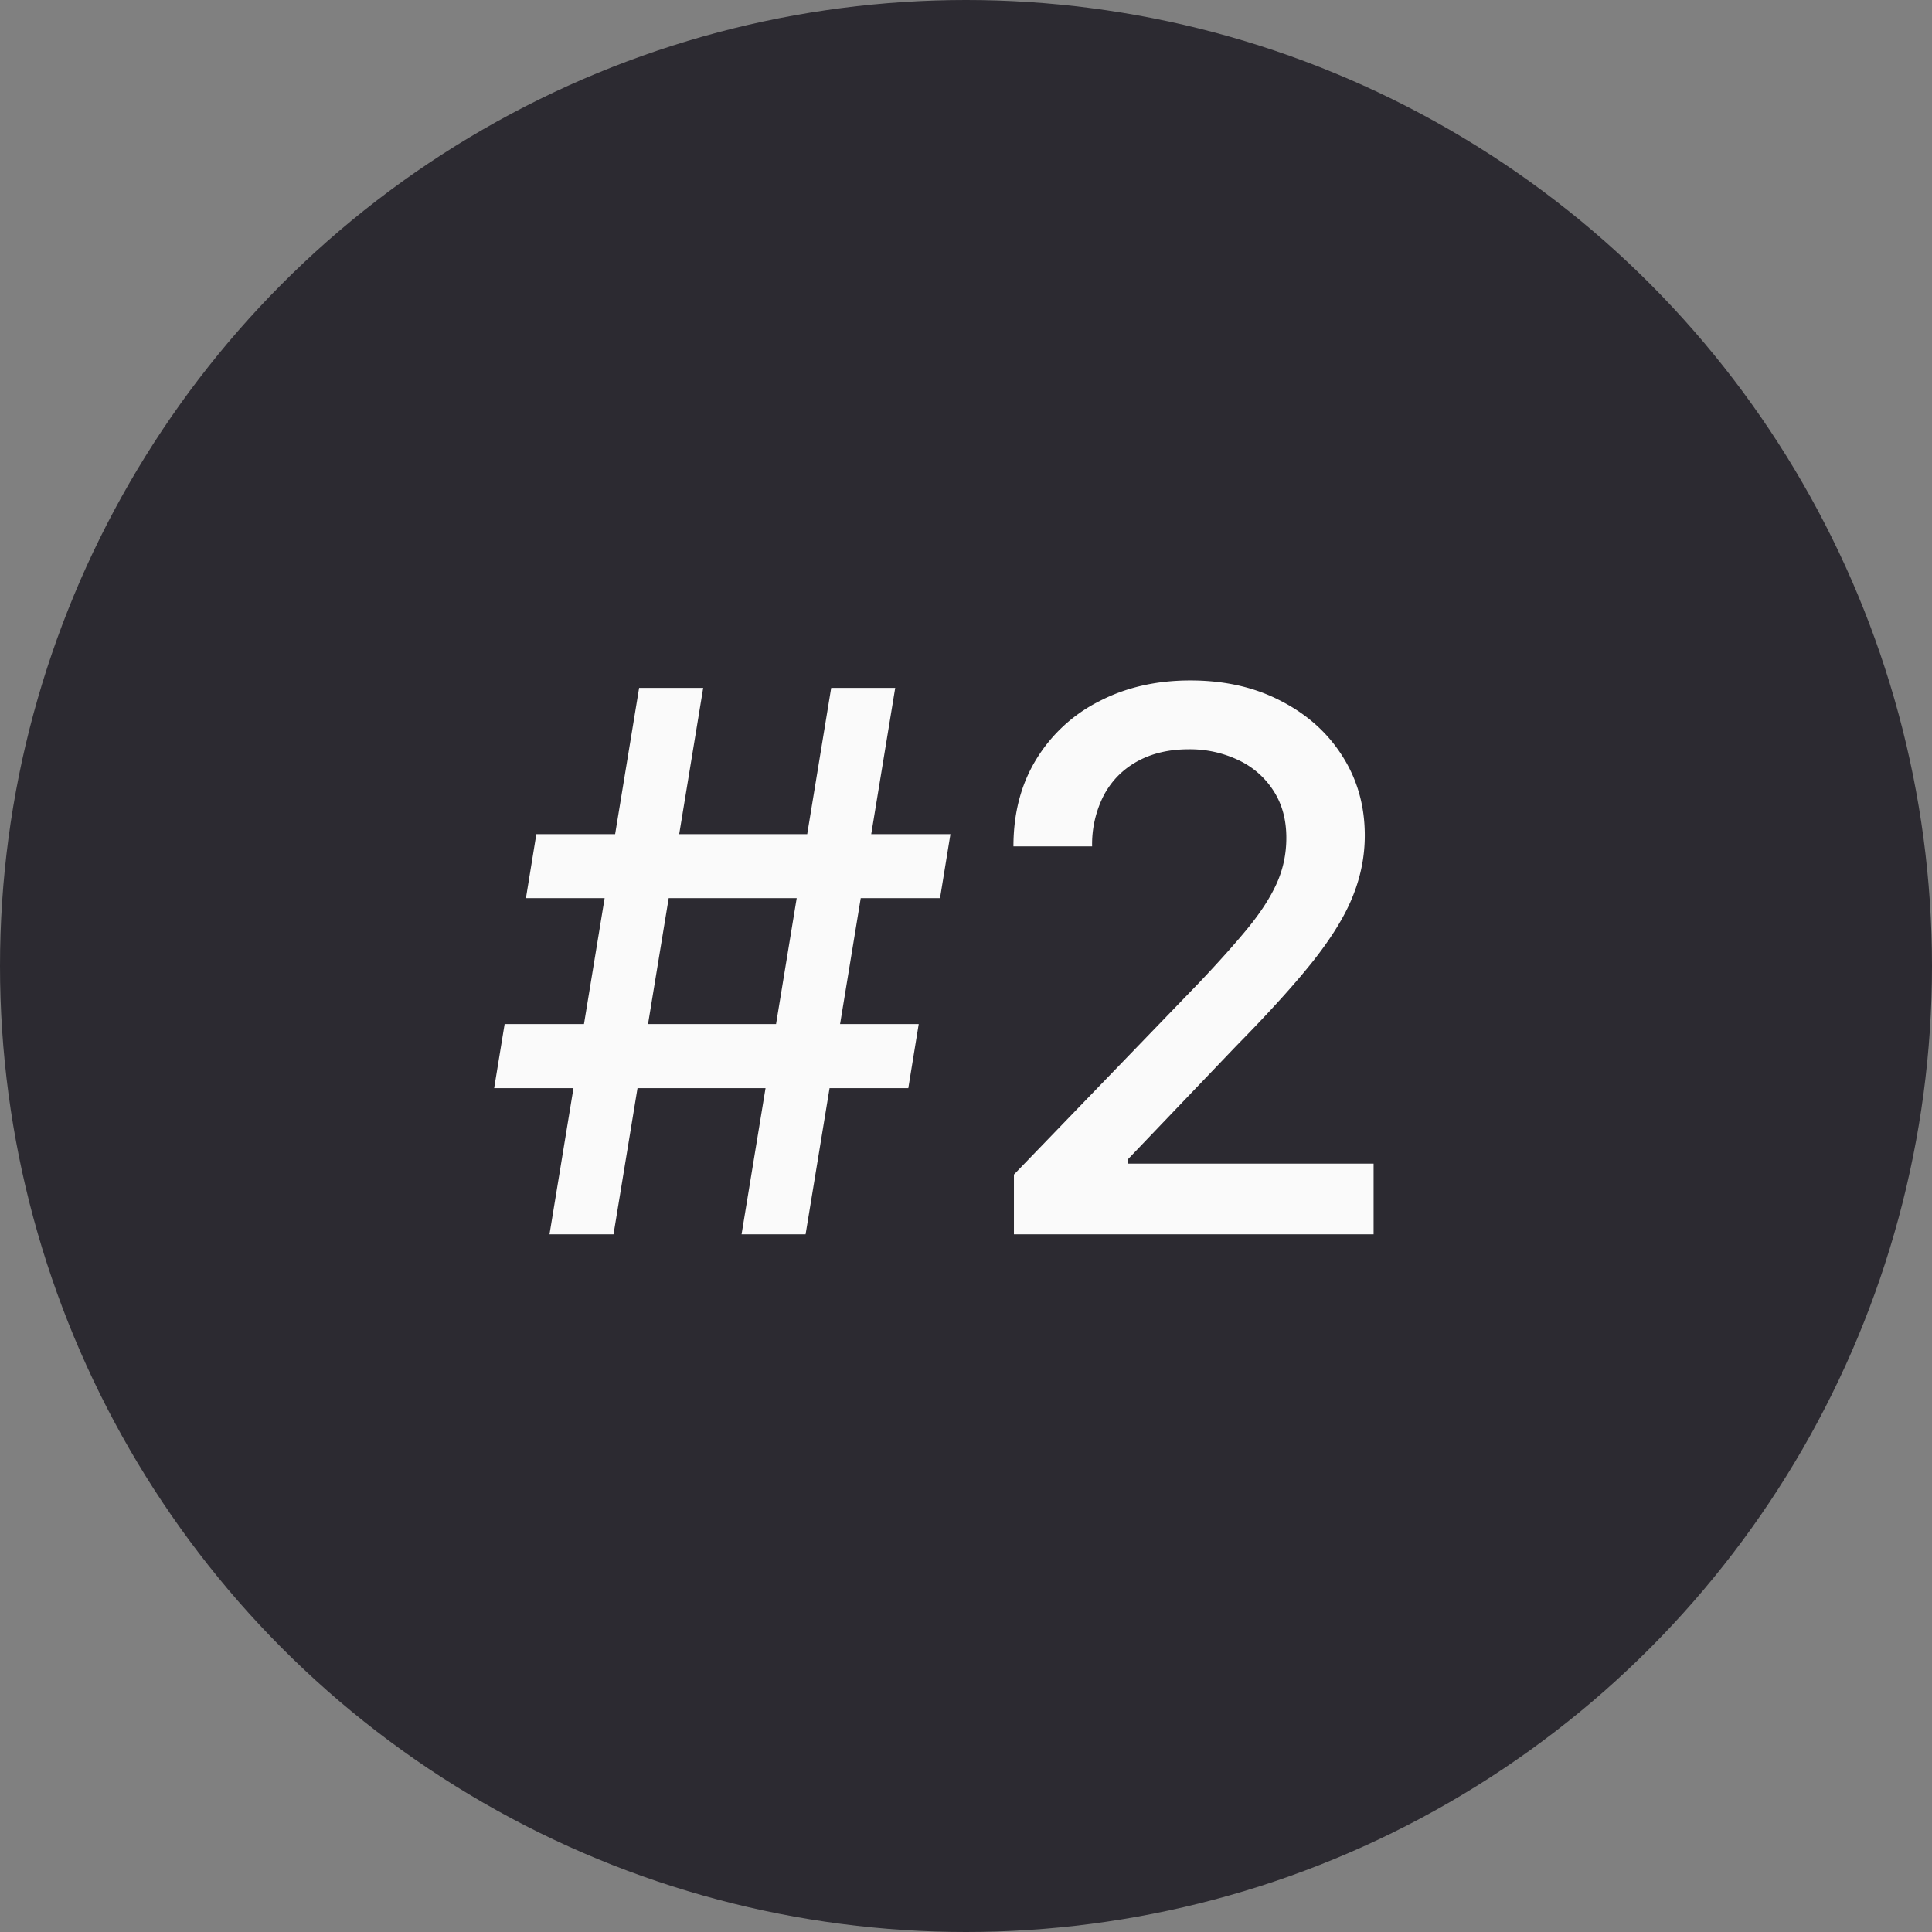 <?xml version="1.0" encoding="UTF-8"?> <svg xmlns="http://www.w3.org/2000/svg" width="36" height="36" fill="none"><rect width="100%" height="100%" fill="#808080" stroke="none"/><circle cx="18" cy="18" r="18" fill="#2C2A31"></circle><path fill="#FAFAFA" d="m13.818 23 1.67-10.182h1.193L15.011 23zm-4.61-2.724.195-1.194h7.716l-.194 1.194zM10.239 23l1.67-10.182h1.194L11.432 23zM9.8 16.736l.194-1.193h7.716l-.194 1.193zM18.893 23v-1.114l3.446-3.57q.551-.581.91-1.018.363-.443.542-.84.178-.398.178-.846 0-.507-.238-.875a1.56 1.56 0 0 0-.652-.572 2.1 2.1 0 0 0-.93-.203q-.546 0-.954.223-.407.224-.626.632a2 2 0 0 0-.219.954h-1.466q0-.93.427-1.625a2.9 2.9 0 0 1 1.173-1.08q.746-.387 1.696-.387.96 0 1.69.383.735.377 1.148 1.034.413.651.413 1.472 0 .566-.214 1.108-.209.542-.73 1.208-.522.661-1.452 1.606l-2.024 2.118v.075h4.584V23z"></path></svg> 